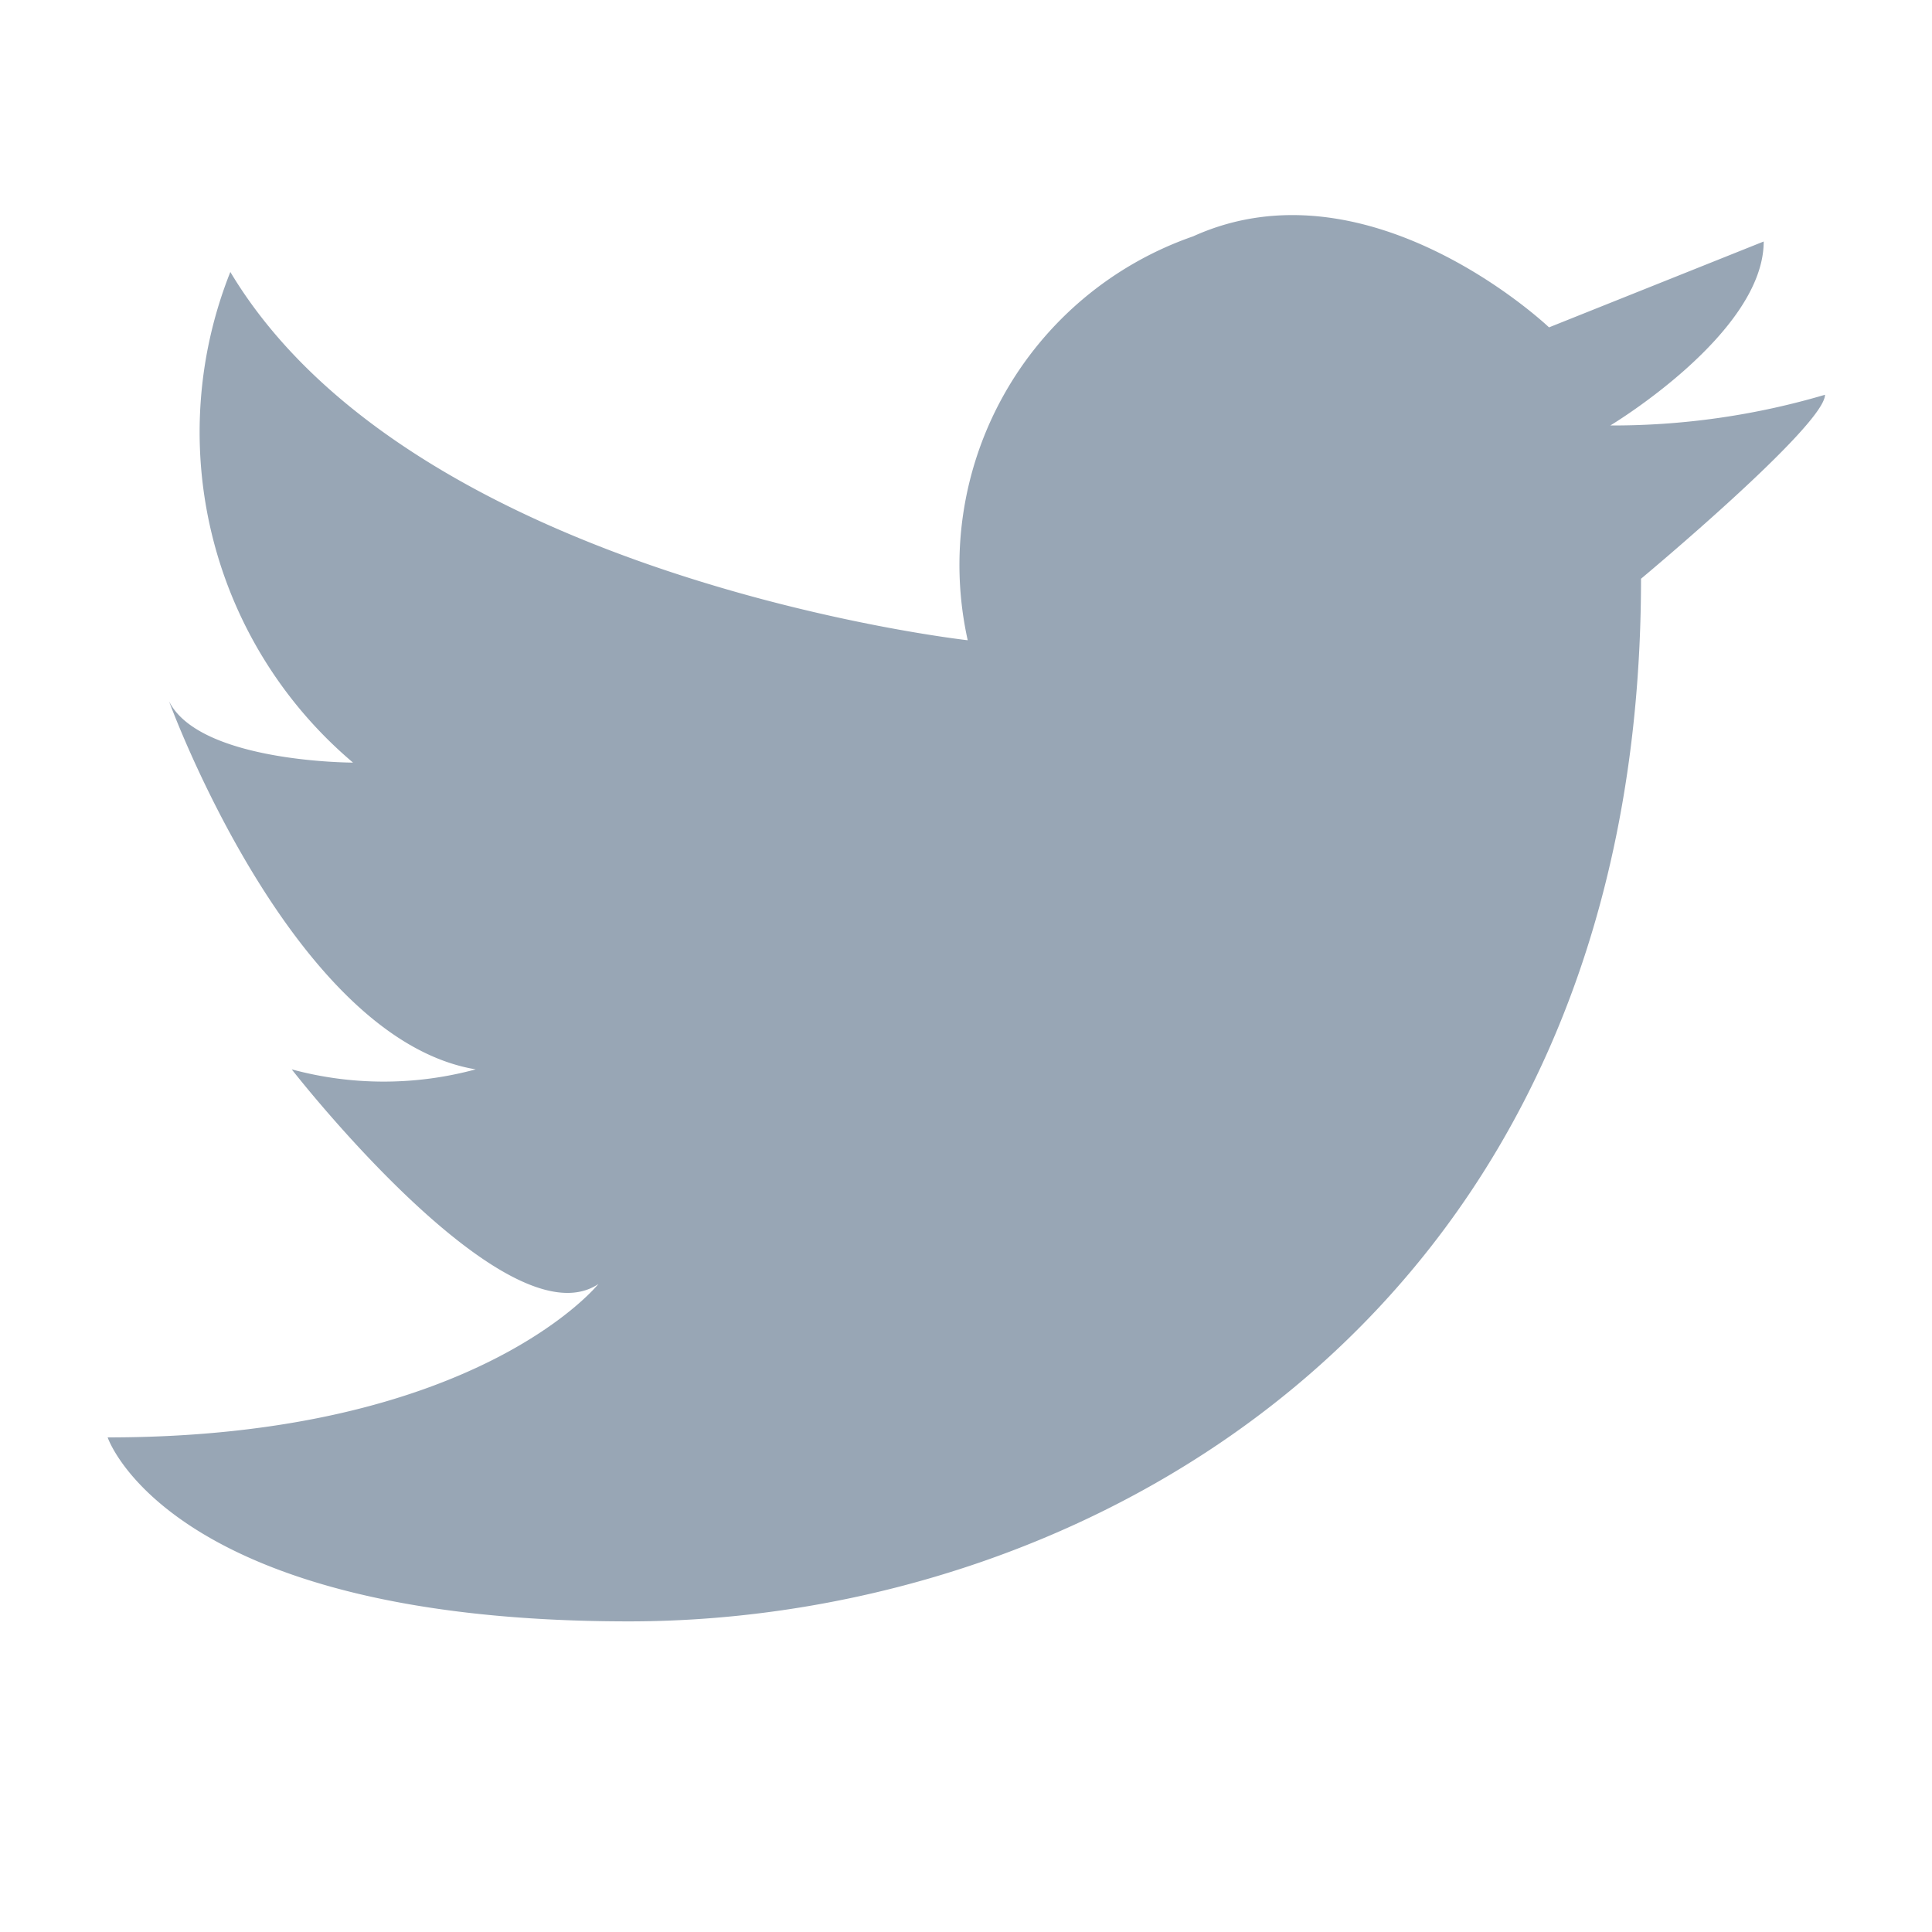 <svg height="18" viewBox="0 0 18 18" width="18" xmlns="http://www.w3.org/2000/svg"><path d="m0 0h18v18h-18z" fill="none"/><path d="m1814.016 917.1a3.24 3.24 0 0 1 2.1-3.763c1.642-.744 3.316.848 3.316.848l2-.8c0 .857-1.429 1.714-1.429 1.714a6.975 6.975 0 0 0 2-.286c0 .286-1.714 1.714-1.714 1.714 0 6.857-5.143 9.714-9.429 9.714s-4.857-1.714-4.857-1.714c3.429 0 4.572-1.429 4.572-1.429-.857.571-2.857-2-2.857-2a3.275 3.275 0 0 0 1.714 0c-1.714-.286-2.857-3.429-2.857-3.429.286.571 1.714.571 1.714.571a4.032 4.032 0 0 1 -1.143-4.571c1.711 2.856 6.87 3.431 6.87 3.431z" fill="#98a6b5" transform="translate(-1805 -911.135)"/></svg>